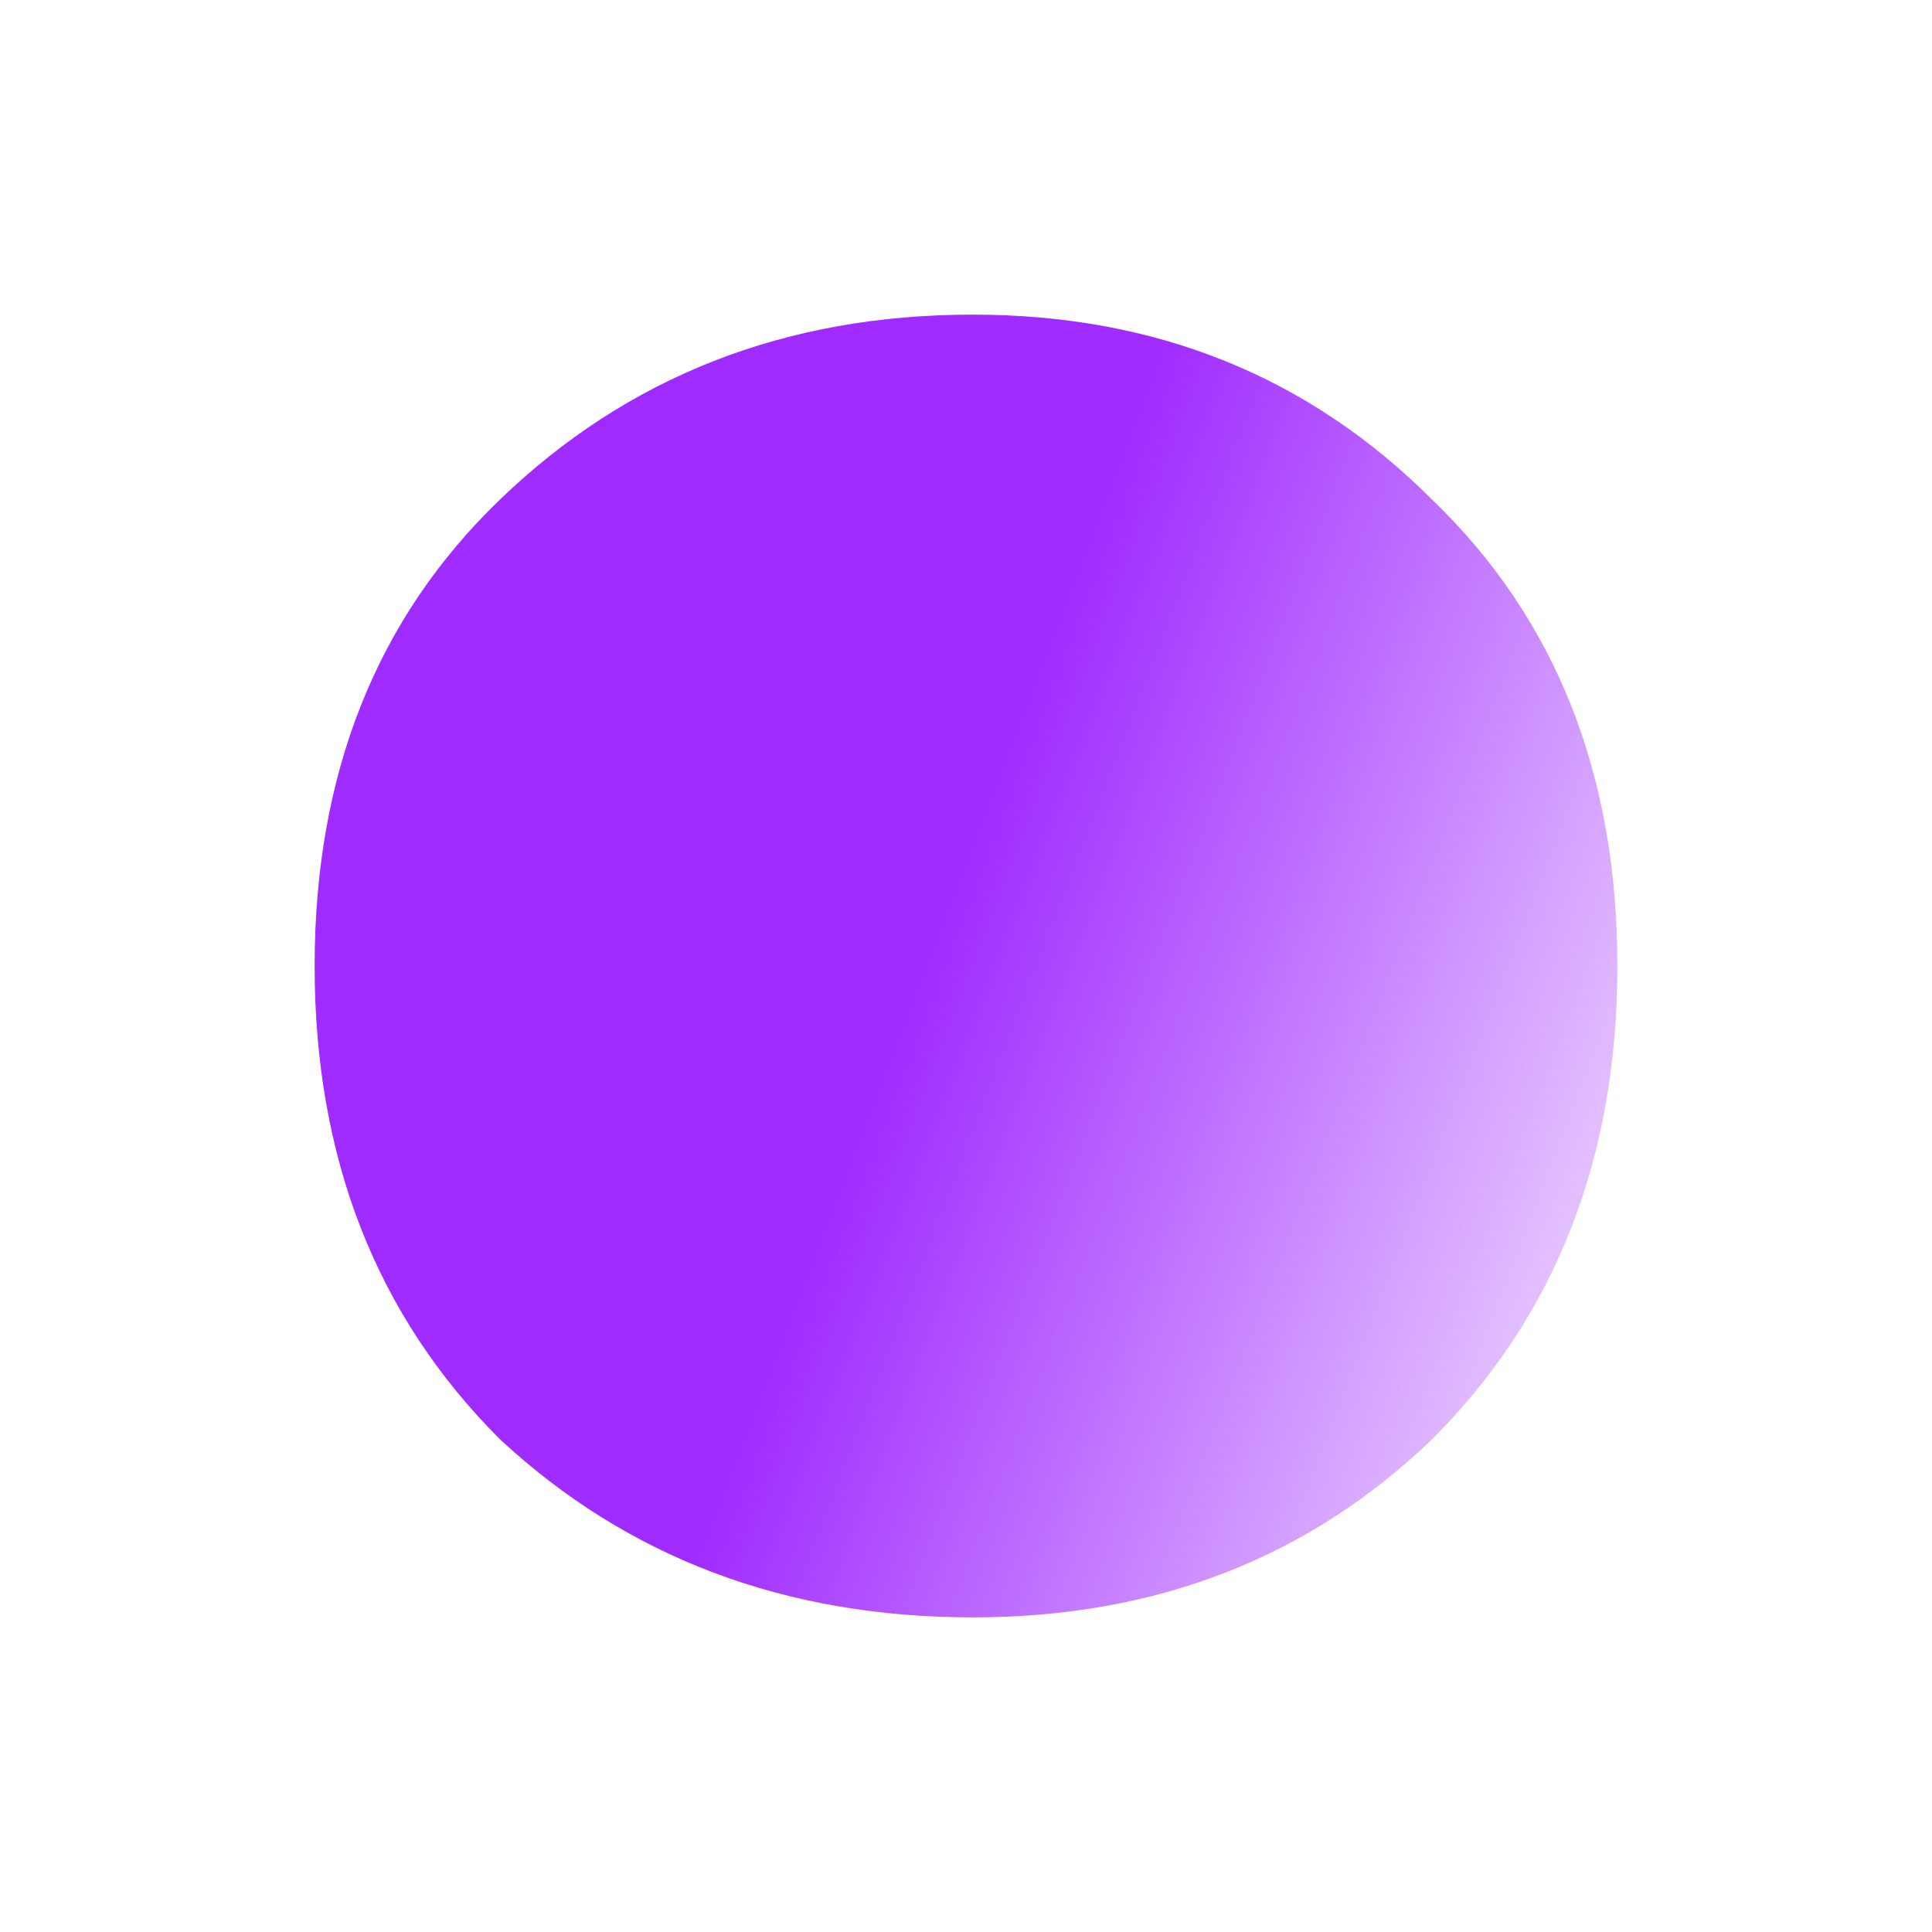 <?xml version="1.0" encoding="utf-8"?>
<svg xmlns="http://www.w3.org/2000/svg" fill="none" height="100%" overflow="visible" preserveAspectRatio="none" style="display: block;" viewBox="0 0 1529 1529" width="100%">
<g filter="url(#filter0_f_0_10)" id=".">
<path d="M769.926 1280C621.607 1280 496.802 1232.97 395.511 1138.92C297.837 1041.24 249 916.437 249 764.5C249 612.563 297.837 489.567 395.511 395.511C496.802 297.837 621.607 249 769.926 249C914.628 249 1035.82 297.837 1133.49 395.511C1231.16 489.567 1280 612.563 1280 764.5C1280 916.437 1231.16 1041.24 1133.49 1138.92C1035.82 1232.97 914.628 1280 769.926 1280Z" fill="url(#paint0_linear_0_10)"/>
</g>
<defs>
<filter color-interpolation-filters="sRGB" filterUnits="userSpaceOnUse" height="1529" id="filter0_f_0_10" width="1529" x="0" y="0">
<feFlood flood-opacity="0" result="BackgroundImageFix"/>
<feBlend in="SourceGraphic" in2="BackgroundImageFix" mode="normal" result="shape"/>
<feGaussianBlur result="effect1_foregroundBlur_0_10" stdDeviation="124.5"/>
</filter>
<linearGradient gradientUnits="userSpaceOnUse" id="paint0_linear_0_10" x1="1092.86" x2="354.931" y1="2019.96" y2="1736.33">
<stop stop-color="#A02BFF" stop-opacity="0"/>
<stop offset="1" stop-color="#A02BFF"/>
</linearGradient>
</defs>
</svg>